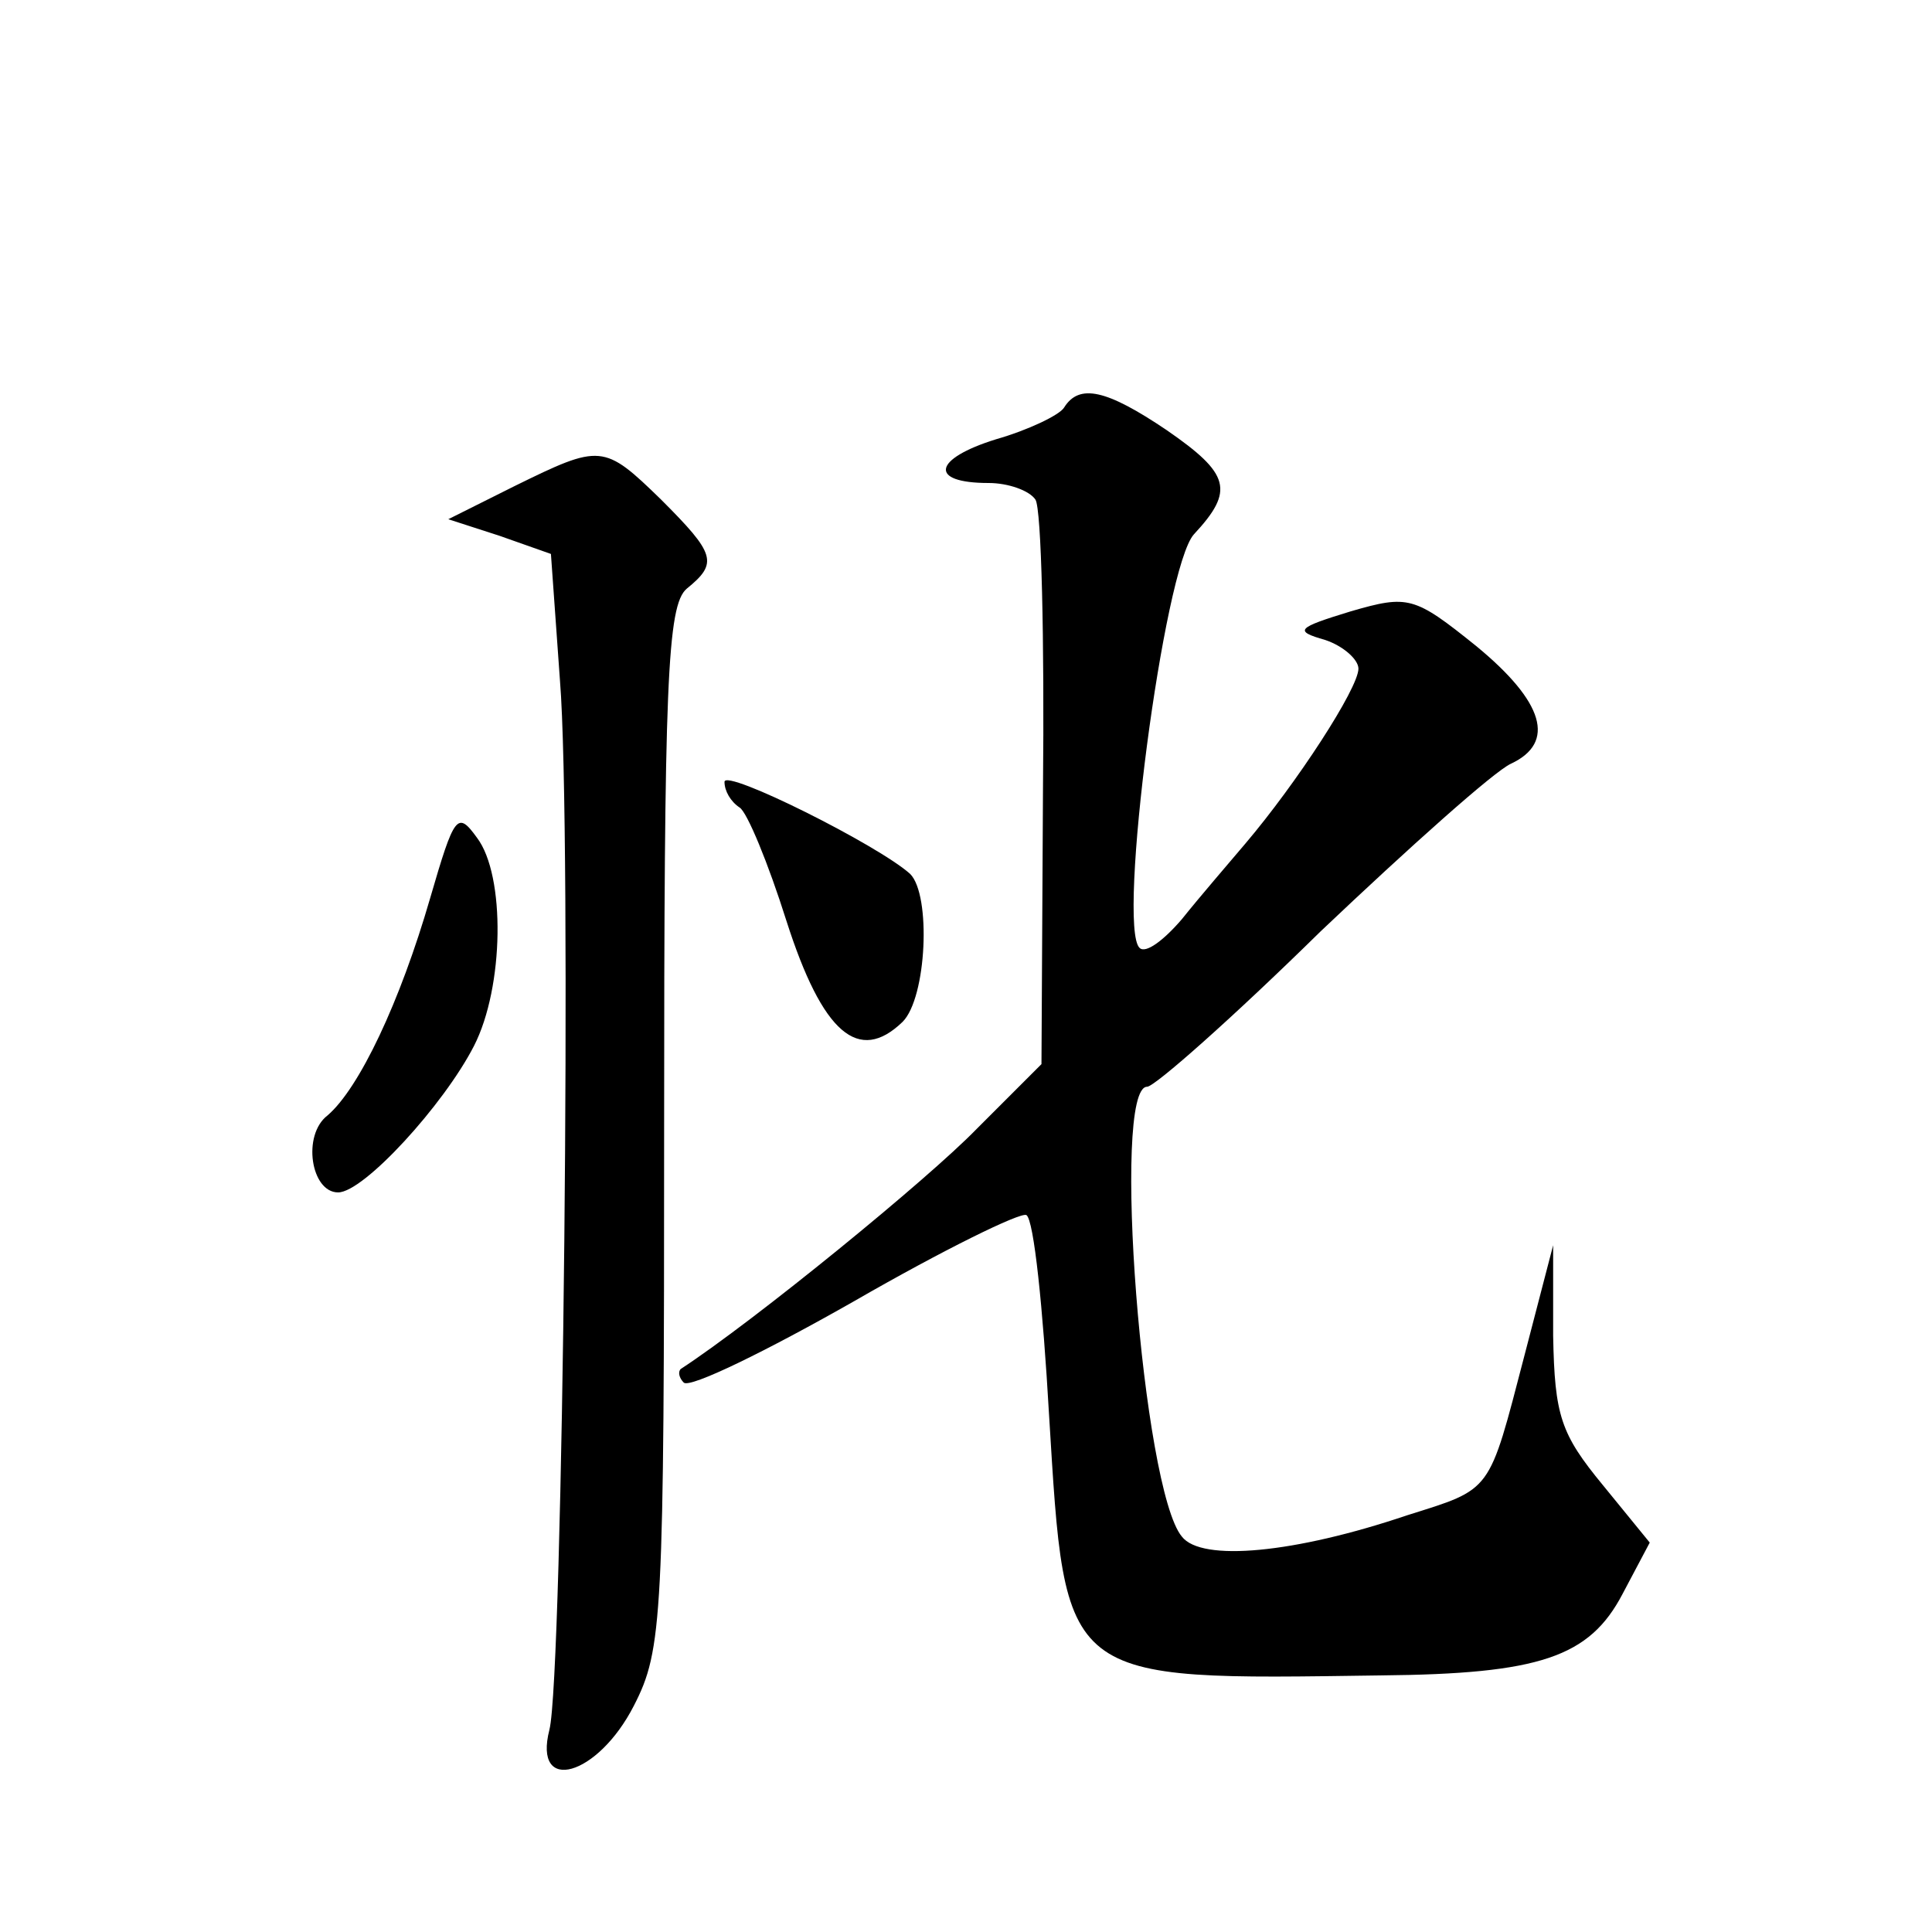 <?xml version="1.0" standalone="no"?>
<!DOCTYPE svg PUBLIC "-//W3C//DTD SVG 20010904//EN"
 "http://www.w3.org/TR/2001/REC-SVG-20010904/DTD/svg10.dtd">
<svg version="1.0" xmlns="http://www.w3.org/2000/svg"
 width="128pt" height="128pt" viewBox="0 0 128 128"
 preserveAspectRatio="xMidYMid meet">
<g transform="translate(0,128) scale(0.1,-0.1)"
fill="#0" stroke="none">
<path d="M705 1010 c-3 -5 -24 -15 -45 -21 -42 -13 -45 -29 -5 -29 13 0 27 -5 31
-11 4 -6 6 -93 5 -192 l-1 -182 -43 -43 c-32 -33 -147 -127 -196 -159 -2 -2 -1
-6 2 -9 4 -4 55 21 113 54 59 34 110 59 114 57 5 -3 11 -62 15 -132 11 -179 7 -176
220 -173 105 1 138 12 160 54 l18 34 -31 38 c-28 34 -32 46 -33 99 l0 60 -19 -73
c-24 -92 -21 -88 -78 -106 -74 -25 -136 -31 -149 -14 -26 31 -47 298 -23 298 5
0 57 46 115 103 59 56 115 106 126 111 30 14 22 41 -23 78 -41 33 -45 34 -83 23
-36 -11 -38 -13 -17 -19 12 -4 22 -13 22 -19 0 -13 -41 -76 -75 -116 -11 -13 -30
-35 -42 -50 -12 -14 -24 -23 -28 -19 -15 14 16 252 36 274 27 29 24 40 -18 69 -40
27 -58 31 -68 15z M341 958 l-44 -22 34 -11 34 -12 6 -84 c8 -98 2 -660 -7 -695
-11 -43 32 -31 56 16 19 37 20 58 20 383 0 294 2 346 15 357 21 17 19 23 -17 59
-38 37 -40 37 -97 9z M480 762 c0 -6 4 -13 10 -17 5 -3 19 -37 31 -75 24 -75 48
-95 77 -67 16 16 19 84 5 98 -21 19 -123 70 -123 61z M285 685 c-20 -69 -47 -126
-68 -144 -17 -13 -11 -51 7 -51 17 0 70 58 90 97 20 39 21 113 2 138 -13 18 -15
15 -31 -40z"/>
</g>
</svg>
